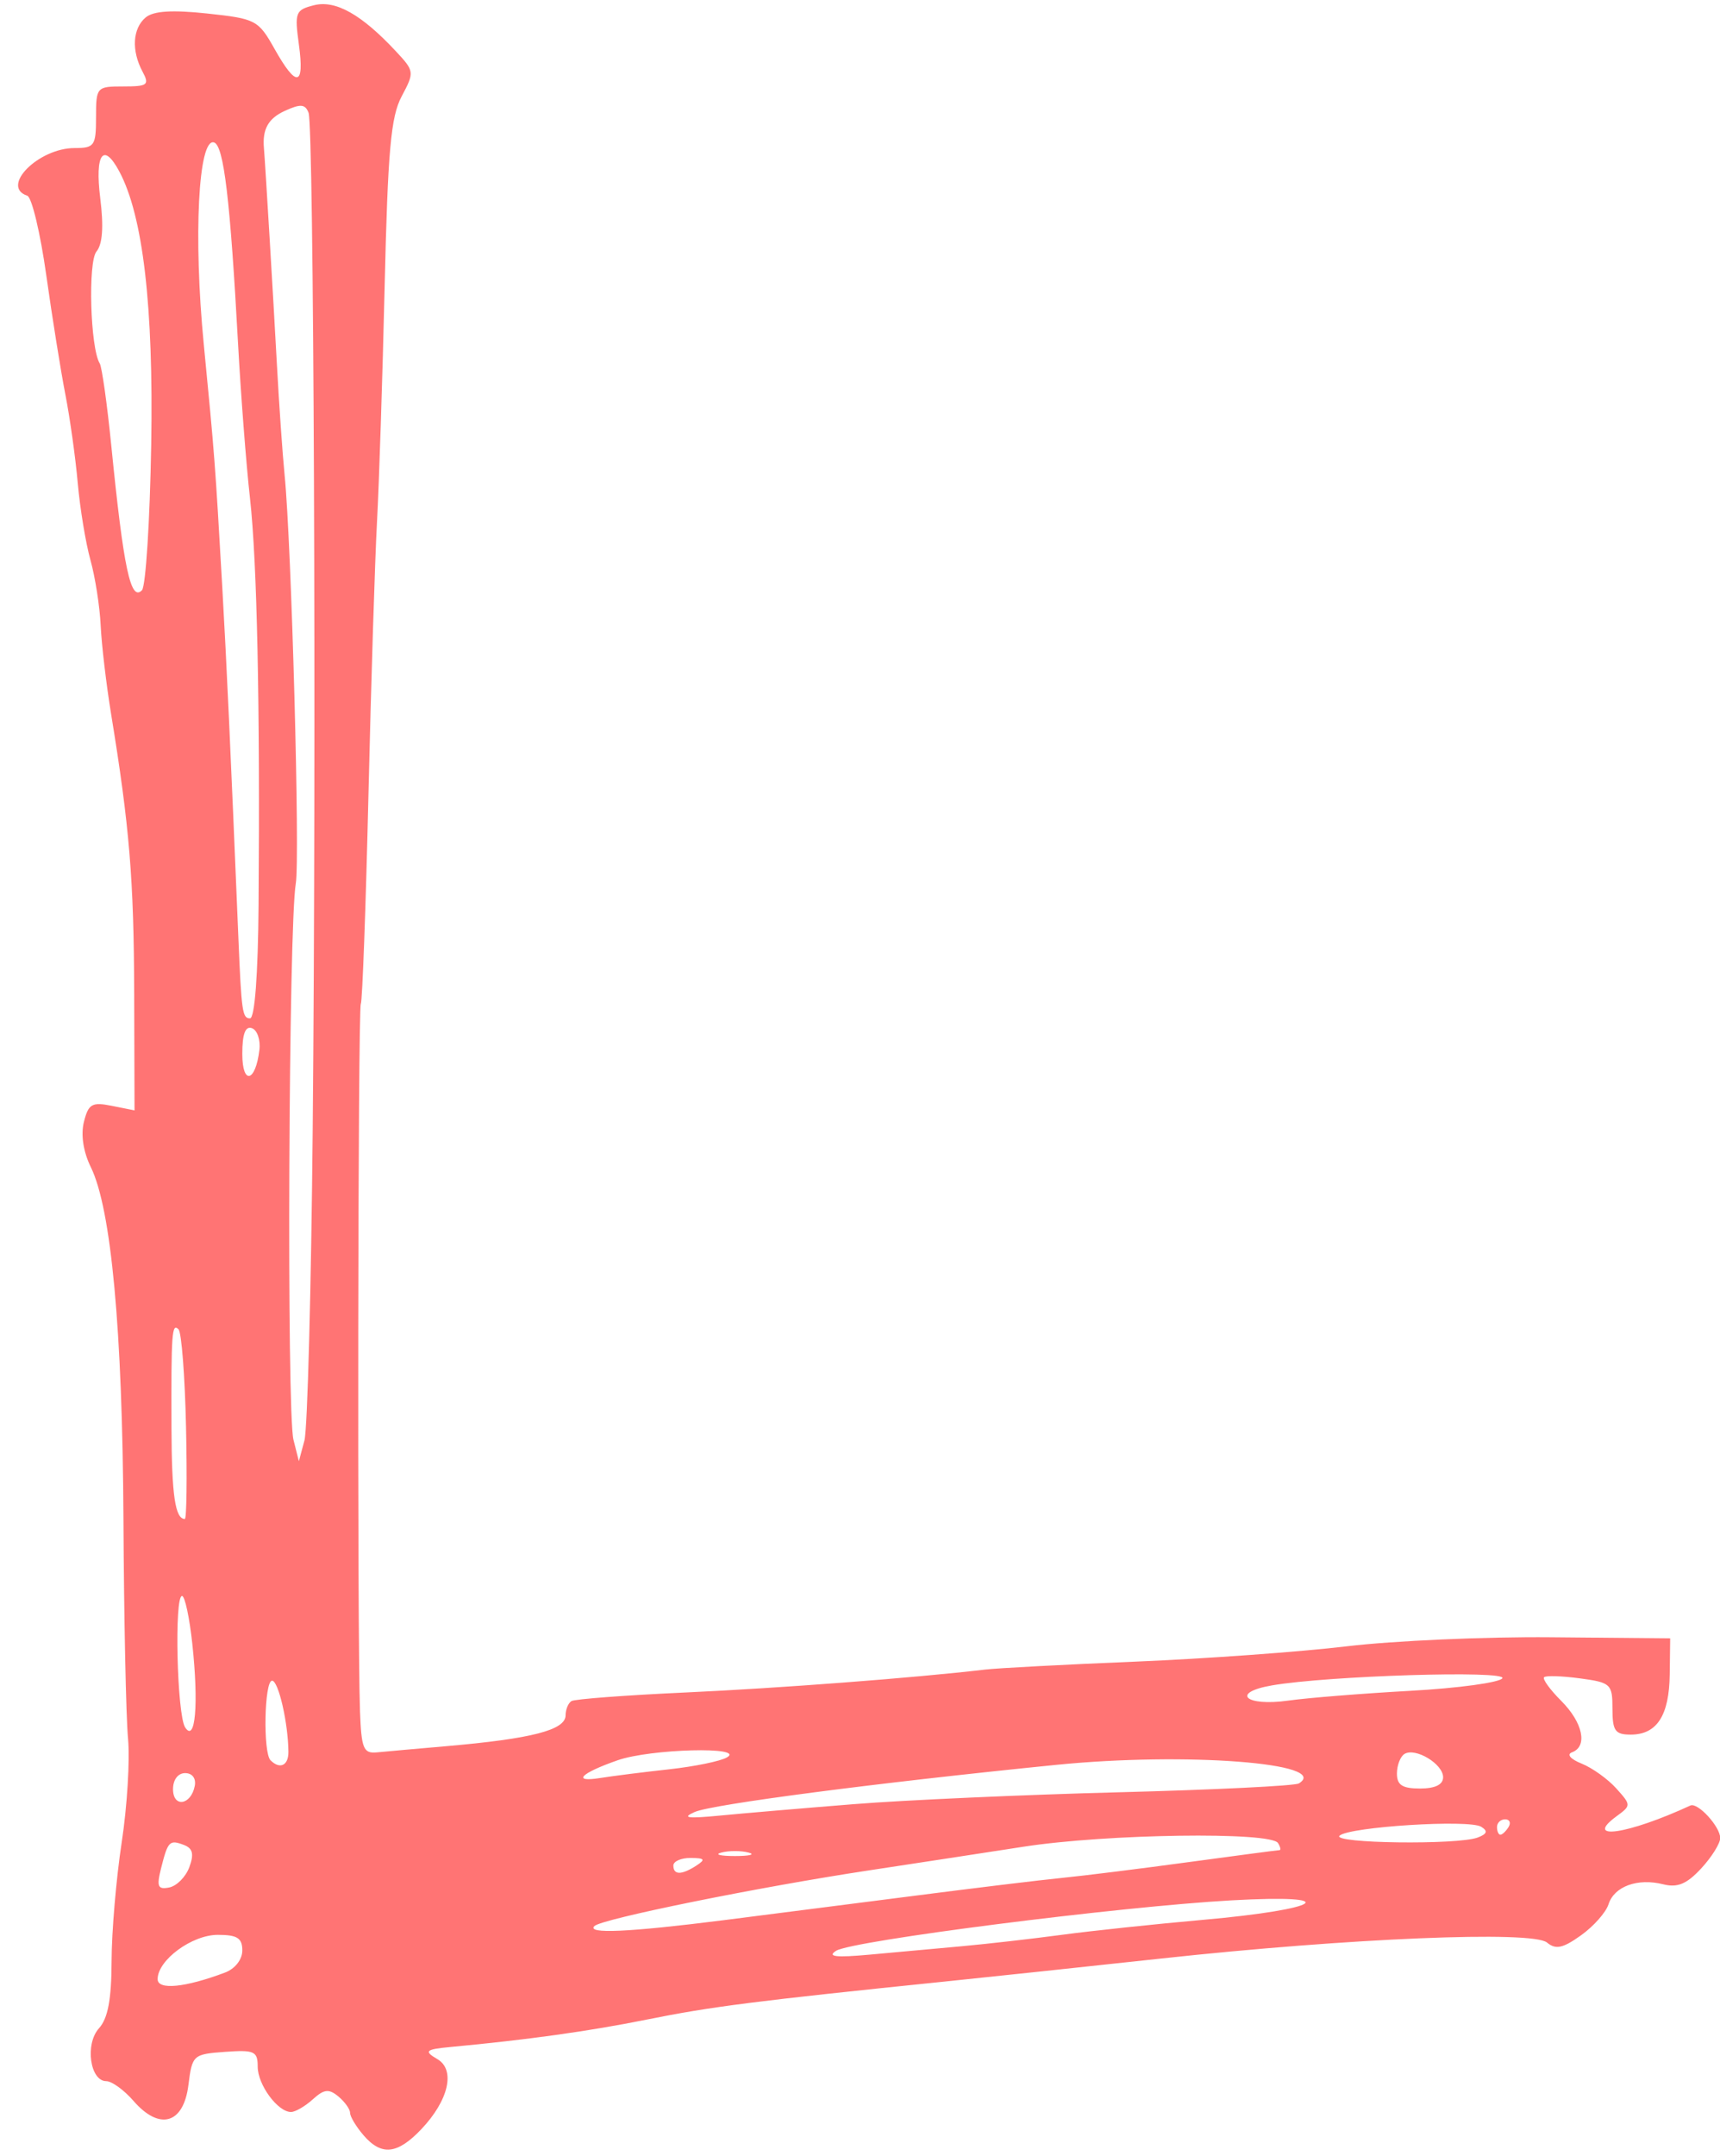 <?xml version="1.0" encoding="UTF-8" standalone="no"?><svg xmlns="http://www.w3.org/2000/svg" xmlns:xlink="http://www.w3.org/1999/xlink" fill="#ff7474" height="508.8" preserveAspectRatio="xMidYMid meet" version="1" viewBox="72.6 23.7 406.1 508.8" width="406.1" zoomAndPan="magnify"><g id="change1_1"><path d="m 158.383,527.51 c -1.722,-2.011 -3.13,-4.364 -3.13,-5.23 0,-0.866 -1.242,-2.605 -2.76,-3.865 -2.25,-1.868 -3.368,-1.741 -6.05,0.686 -1.809,1.637 -4.121,2.977 -5.136,2.977 -3.135,0 -7.863,-6.432 -7.863,-10.698 0,-3.641 -0.78,-3.994 -7.724,-3.492 -7.53,0.545 -7.747,0.741 -8.633,7.829 -1.148,9.188 -6.809,10.826 -12.962,3.75 -2.228,-2.562 -5.114,-4.658 -6.414,-4.658 -3.866,0 -5.09,-8.782 -1.74,-12.484 2.106,-2.327 2.951,-6.824 2.973,-15.829 0.015,-6.918 1.092,-19.531 2.388,-28.027 1.296,-8.496 1.969,-19.537 1.496,-24.535 -0.473,-4.998 -0.96,-28.306 -1.081,-51.797 -0.23,-44.618 -2.885,-73.218 -7.708,-83.034 -1.771,-3.604 -2.385,-7.632 -1.626,-10.66 1.068,-4.256 1.894,-4.732 6.586,-3.793 l 5.365,1.073 -0.08,-27.67 c -0.077,-26.848 -1.107,-39.298 -5.446,-65.836 -1.144,-6.997 -2.253,-16.402 -2.465,-20.9 -0.212,-4.498 -1.299,-11.45 -2.415,-15.448 -1.117,-3.998 -2.466,-12.177 -2.998,-18.174 -0.533,-5.997 -1.848,-15.403 -2.924,-20.9 -1.075,-5.498 -3.103,-18.156 -4.505,-28.13 -1.403,-9.974 -3.422,-18.425 -4.489,-18.78 -6.425,-2.142 2.633,-11.248 11.187,-11.248 4.678,0 5.048,-0.533 5.048,-7.27 0,-7.11 0.141,-7.27 6.425,-7.27 5.789,0 6.239,-0.348 4.544,-3.515 -2.65,-4.951 -2.337,-10.201 0.762,-12.772 1.844,-1.53 6.241,-1.808 14.542,-0.919 11.445,1.226 12.051,1.543 15.866,8.332 5.209,9.268 7.119,8.927 5.754,-1.027 -1.038,-7.577 -0.812,-8.159 3.594,-9.265 5.068,-1.272 11.202,2.182 19.317,10.877 4.373,4.686 4.402,4.909 1.357,10.628 -2.56,4.808 -3.271,12.754 -4.02,44.916 -0.5,21.491 -1.311,46.435 -1.801,55.431 -0.49,8.996 -1.401,38.03 -2.023,64.518 -0.622,26.489 -1.432,48.676 -1.8,49.306 -0.69,1.181 -0.86,149.192 -0.192,166.968 0.331,8.794 0.813,9.953 4.011,9.64 1.999,-0.196 9.36,-0.853 16.357,-1.46 20.218,-1.755 28.17,-3.812 28.17,-7.286 0,-1.373 0.626,-2.884 1.392,-3.357 0.766,-0.473 12.829,-1.383 26.807,-2.022 22.274,-1.018 54.175,-3.454 70.85,-5.41 2.999,-0.352 18.947,-1.195 35.44,-1.874 16.493,-0.679 38.984,-2.307 49.979,-3.62 10.995,-1.312 32.668,-2.271 48.162,-2.131 l 28.17,0.254 -0.105,8.479 c -0.12,9.74 -3.028,14.238 -9.205,14.238 -3.695,0 -4.321,-0.888 -4.321,-6.122 0,-5.824 -0.375,-6.172 -7.689,-7.153 -4.229,-0.567 -8.033,-0.687 -8.454,-0.267 -0.42,0.42 1.404,2.933 4.054,5.583 5.122,5.122 6.302,10.74 2.547,12.134 -1.325,0.492 -0.378,1.605 2.272,2.669 2.499,1.004 6.168,3.629 8.154,5.833 3.55,3.94 3.552,4.051 0.133,6.551 -8.041,5.88 2.522,4.362 17.392,-2.498 1.73,-0.798 7.035,4.985 7.035,7.67 0,1.282 -2.025,4.516 -4.499,7.186 -3.405,3.674 -5.583,4.583 -8.956,3.736 -6.061,-1.521 -11.573,0.488 -12.912,4.708 -0.61,1.922 -3.543,5.228 -6.518,7.346 -4.286,3.052 -5.95,3.402 -8.015,1.689 -3.424,-2.841 -46.495,-1.064 -90.863,3.749 -17.992,1.952 -40.892,4.387 -50.888,5.412 -45.42,4.657 -55.55,5.948 -70.879,9.036 -13.546,2.728 -28.106,4.758 -46.344,6.461 -5.798,0.541 -6.251,0.967 -3.028,2.841 4.352,2.53 2.697,9.747 -3.803,16.58 -5.647,5.937 -9.415,6.307 -13.666,1.342 z m -32.663,-38.332 c 2.387,-0.899 4.089,-3.073 4.089,-5.221 0,-2.925 -1.188,-3.68 -5.789,-3.68 -6.109,0 -14.202,5.959 -14.202,10.457 0,2.624 6.494,1.989 15.902,-1.556 z m 174.018,-6.22 c 5.997,-0.544 16.629,-1.758 23.626,-2.697 6.997,-0.94 21.957,-2.526 33.244,-3.524 28.242,-2.499 33.511,-6.095 6.739,-4.6 -26.651,1.488 -89.604,9.517 -93.346,11.905 -2.175,1.388 -0.041,1.631 7.927,0.903 5.997,-0.548 15.812,-1.442 21.809,-1.986 z m -56.34,-6.134 c 9.996,-1.262 30.033,-3.824 44.527,-5.693 14.494,-1.87 30.442,-3.802 35.44,-4.295 4.998,-0.492 18.44,-2.168 29.872,-3.723 11.432,-1.555 21.09,-2.827 21.462,-2.827 0.372,0 0.213,-0.751 -0.354,-1.67 -1.686,-2.728 -40.481,-2.172 -60.066,0.861 -9.996,1.548 -26.353,4.051 -36.348,5.562 -26.254,3.968 -63.295,11.472 -64.988,13.164 -1.901,1.901 8.038,1.452 30.457,-1.378 z m -126.094,-12.519 c 1.134,-3.072 0.811,-4.437 -1.236,-5.222 -3.443,-1.321 -3.827,-0.935 -5.436,5.476 -1.089,4.34 -0.78,5.072 1.919,4.54 1.77,-0.349 3.908,-2.506 4.753,-4.793 z m 119.733,-0.385 c 2.204,-1.425 1.944,-1.767 -1.363,-1.79 -2.249,-0.015 -4.089,0.79 -4.089,1.79 0,2.277 1.929,2.277 5.452,0 z m 12.268,-3.07 c -1.749,-0.457 -4.612,-0.457 -6.361,0 -1.749,0.457 -0.318,0.831 3.18,0.831 3.499,0 4.93,-0.374 3.18,-0.831 z m 172.204,-3.544 c 2.221,-0.852 2.435,-1.528 0.802,-2.537 -2.867,-1.772 -31.158,0.011 -33.429,2.105 -1.983,1.83 27.951,2.226 32.626,0.432 z m 7.266,-2.473 c 0.618,-1 0.257,-1.817 -0.801,-1.817 -1.059,0 -1.925,0.818 -1.925,1.817 0,1 0.361,1.817 0.801,1.817 0.441,0 1.307,-0.818 1.925,-1.817 z M 274.294,449.428 c 11.995,-0.959 40.147,-2.219 62.559,-2.799 22.413,-0.58 41.499,-1.517 42.413,-2.083 7.753,-4.792 -26.792,-7.437 -57.266,-4.385 -42.428,4.249 -81.243,9.306 -85.366,11.122 -3.155,1.39 -1.761,1.594 5.854,0.856 5.498,-0.533 19.81,-1.753 31.805,-2.712 z m -155.711,-4.287 c 0.348,-1.793 -0.579,-3.03 -2.272,-3.03 -1.686,0 -2.859,1.554 -2.859,3.786 0,4.429 4.247,3.803 5.131,-0.756 z m 294.743,-2.057 c 0,-3.135 -6.555,-7.081 -9.125,-5.493 -0.979,0.605 -1.78,2.687 -1.78,4.628 0,2.708 1.267,3.528 5.452,3.528 3.577,0 5.452,-0.916 5.452,-2.662 z m -182.701,-1.878 c 5.97,-0.651 12.104,-1.916 13.631,-2.81 4.464,-2.615 -18.057,-2.022 -25.814,0.68 -8.787,3.06 -10.95,5.284 -4.068,4.18 2.968,-0.476 10.281,-1.398 16.251,-2.049 z m -89.932,-4.093 c -0.041,-6.756 -2.347,-16.811 -3.853,-16.811 -1.836,0 -2.169,16.979 -0.368,18.78 2.207,2.207 4.241,1.258 4.221,-1.969 z m -22.679,-25.437 c -0.669,-6.251 -1.766,-11.366 -2.436,-11.366 -1.855,1.5e-4 -1.195,28.009 0.73,31.001 2.421,3.763 3.223,-5.467 1.705,-19.635 z m 287.655,11.01 c 11.282,-0.622 21.021,-1.954 21.643,-2.96 1.179,-1.908 -41.191,-0.596 -54.388,1.685 -9.867,1.705 -6.322,5.02 3.838,3.588 4.616,-0.65 17.624,-1.691 28.906,-2.313 z M 116.522,360.412 c -0.263,-11.949 -1.061,-22.308 -1.774,-23.021 -1.573,-1.573 -1.74,0.765 -1.661,23.319 0.056,15.862 0.875,21.427 3.155,21.427 0.417,0 0.543,-9.776 0.28,-21.725 z m 29.91,-70.394 c 0.852,-91.183 0.261,-236.474 -0.976,-239.697 -0.793,-2.066 -1.884,-2.158 -5.59,-0.469 -3.933,1.792 -5.357,4.343 -4.946,8.862 0.269,2.963 2.248,35.934 3.049,50.81 0.512,9.496 1.337,21.355 1.835,26.353 1.627,16.329 3.651,90.387 2.633,96.323 -1.696,9.891 -2.176,124.795 -0.548,131.249 l 1.276,5.058 1.312,-4.883 c 0.722,-2.686 1.601,-35.808 1.954,-73.606 z m -12.586,-18.582 c 0.279,-2.367 -0.516,-4.667 -1.765,-5.111 -1.559,-0.553 -2.272,1.351 -2.272,6.07 0,7.442 3.136,6.697 4.037,-0.959 z m -0.198,-34.238 c 0.36,-47.166 -0.351,-80.932 -2.02,-95.869 -0.893,-7.997 -2.159,-24.353 -2.813,-36.348 -1.864,-34.202 -3.375,-46.905 -5.667,-47.662 -3.715,-1.227 -4.915,22.174 -2.44,47.585 2.573,26.42 2.685,27.885 4.371,57.326 1.026,17.907 1.96,38.232 3.801,82.693 0.728,17.582 0.944,19.083 2.746,19.083 1.12,0 1.896,-10.284 2.022,-26.807 z M 108.3,128.607 c 0.557,-32.649 -1.938,-53.994 -7.533,-64.45 -3.759,-7.024 -5.807,-4.155 -4.5,6.306 0.838,6.708 0.546,10.859 -0.886,12.584 -2.051,2.471 -1.462,22.807 0.765,26.411 0.518,0.839 1.748,9.58 2.732,19.424 2.897,28.978 4.564,36.838 7.235,34.105 0.896,-0.917 1.88,-16.388 2.187,-34.381 z"/></g></svg>